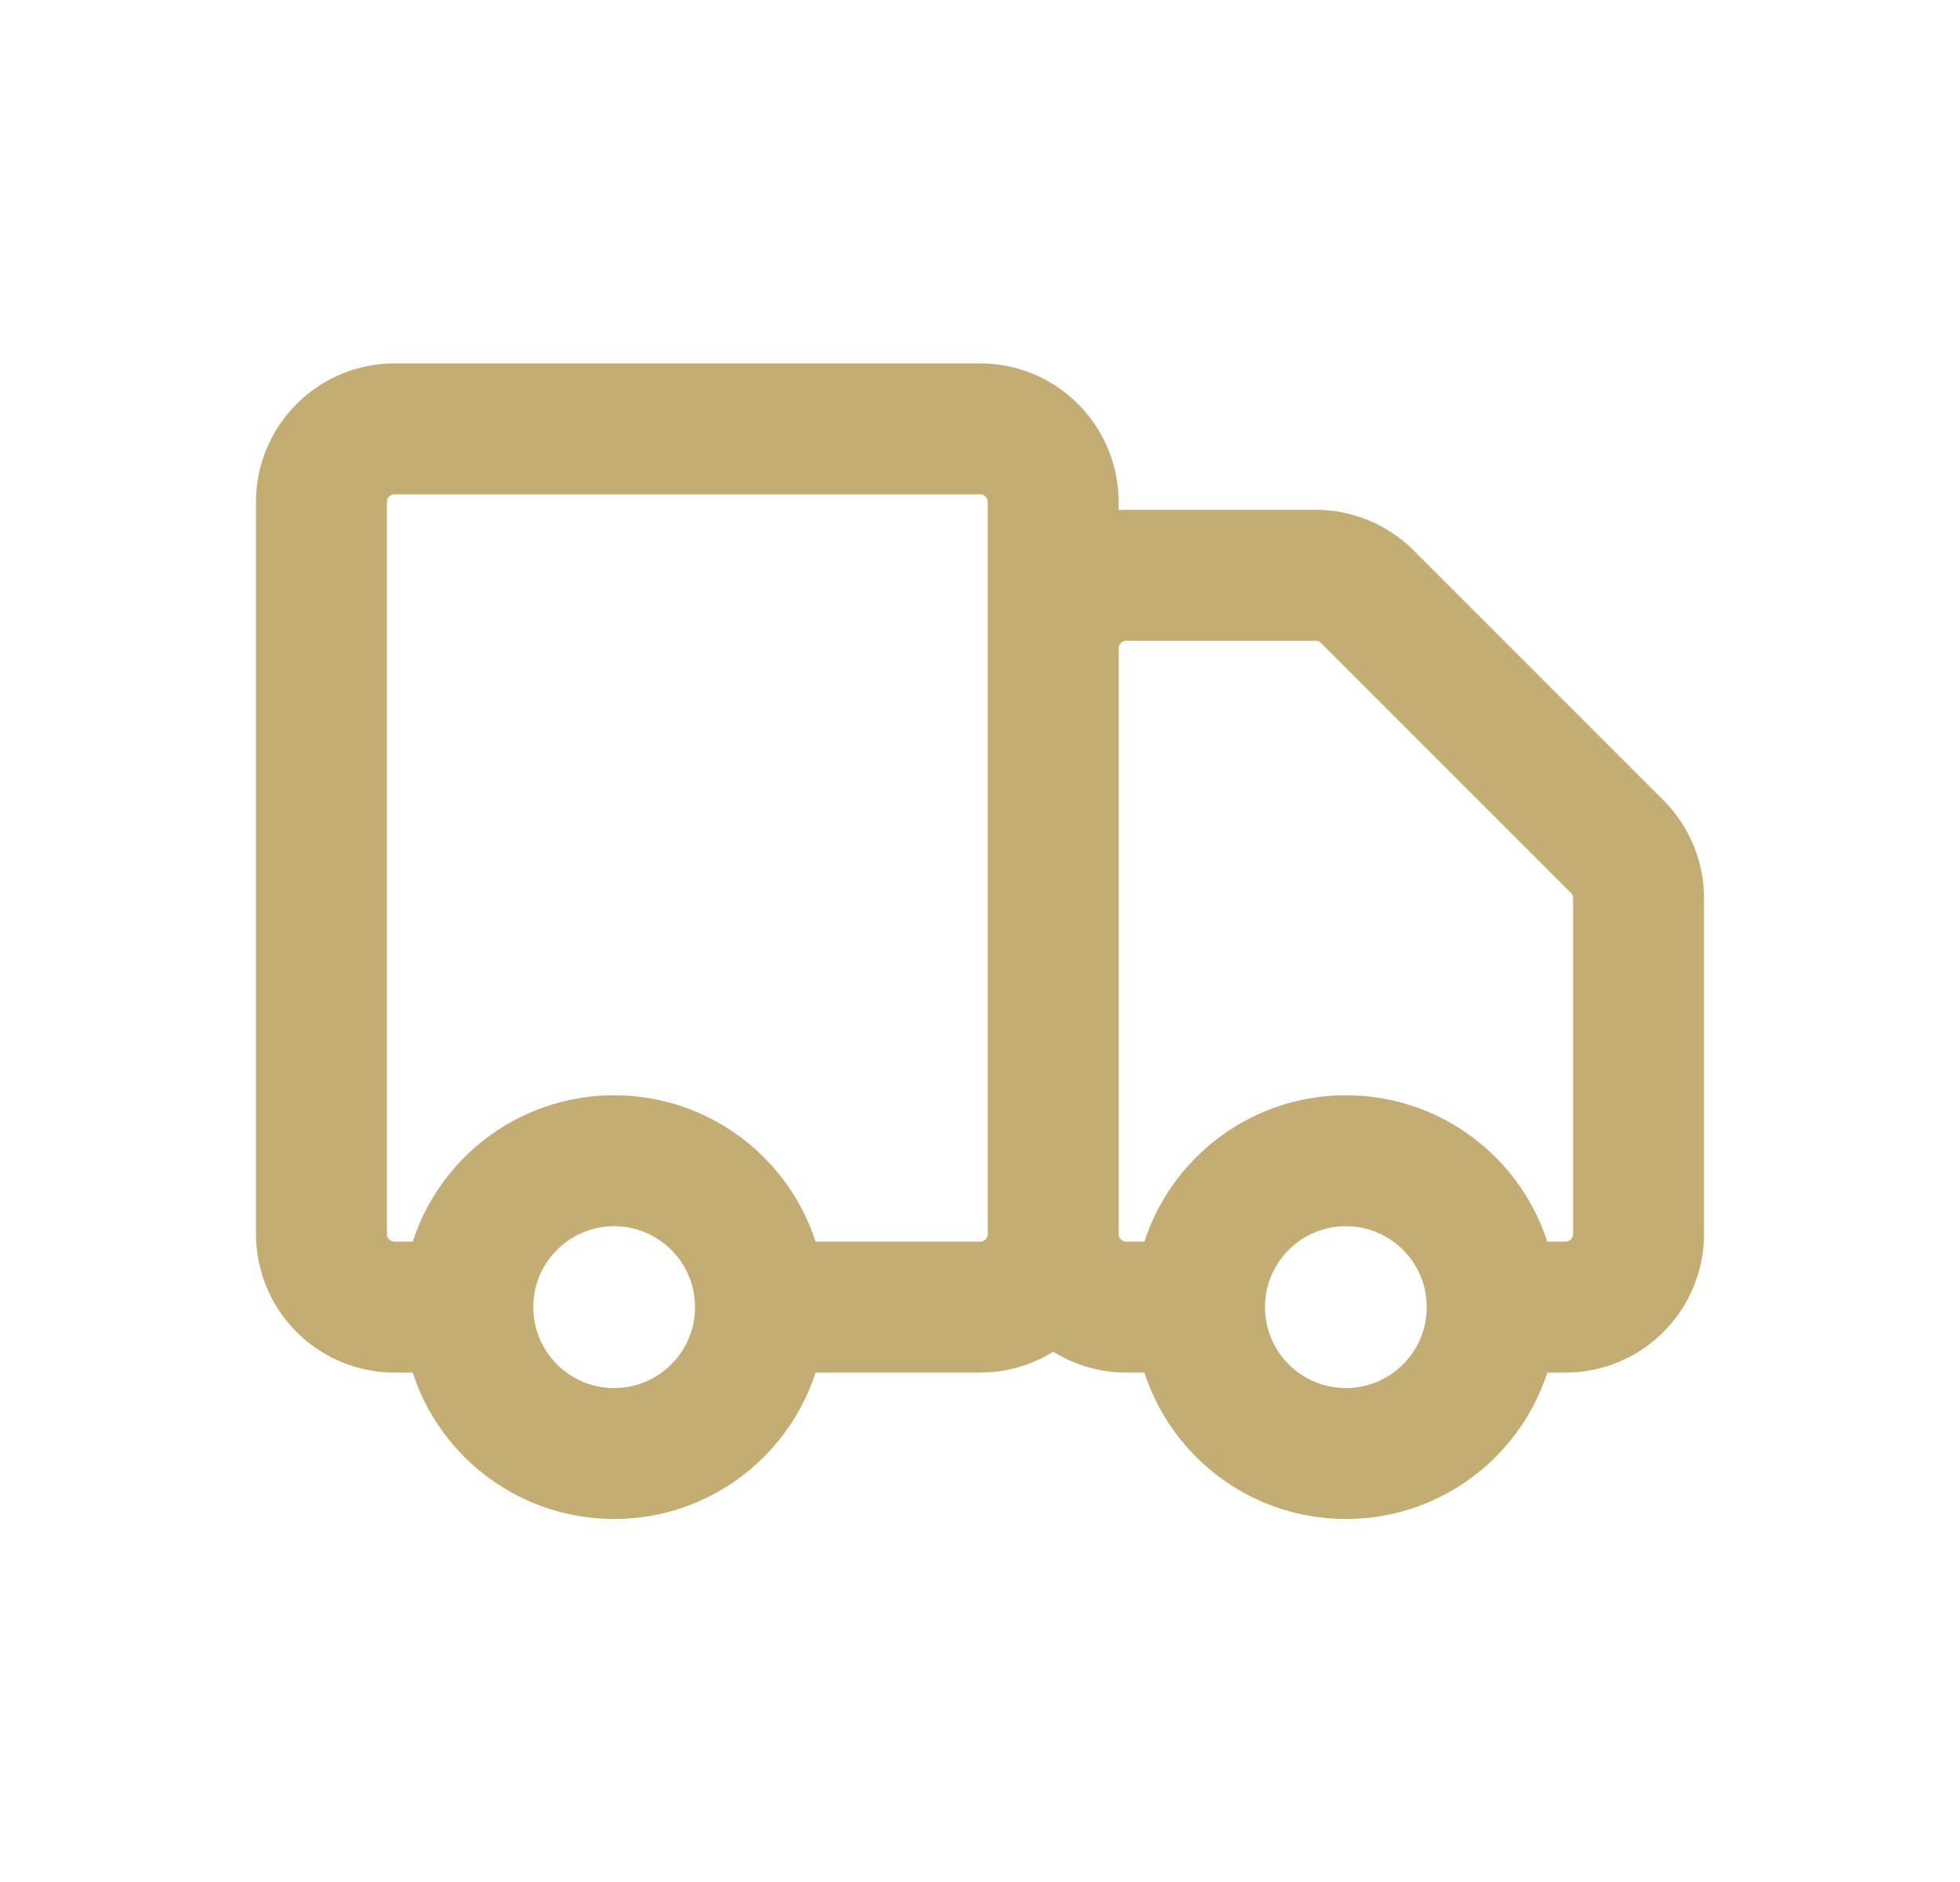 <svg width="25" height="24" viewBox="0 0 25 24" fill="none" xmlns="http://www.w3.org/2000/svg">
<g id="Media / Icon/Unfilled/truck">
<path id="Icon" d="M13.433 15.736V6.402C13.433 5.887 13.016 5.469 12.5 5.469H5.033C4.518 5.469 4.1 5.887 4.1 6.402V15.736C4.1 16.251 4.518 16.669 5.033 16.669H5.967M13.433 15.736C13.433 16.251 13.016 16.669 12.5 16.669H9.7M13.433 15.736L13.433 8.269C13.433 7.754 13.851 7.336 14.367 7.336H16.78C17.028 7.336 17.265 7.434 17.44 7.609L20.627 10.796C20.802 10.971 20.9 11.208 20.9 11.456V15.736C20.9 16.251 20.482 16.669 19.967 16.669H19.033M13.433 15.736C13.433 16.251 13.851 16.669 14.367 16.669H15.3M5.967 16.669C5.967 17.7 6.803 18.536 7.833 18.536C8.864 18.536 9.7 17.7 9.7 16.669M5.967 16.669C5.967 15.638 6.803 14.802 7.833 14.802C8.864 14.802 9.7 15.638 9.7 16.669M15.3 16.669C15.3 17.7 16.136 18.536 17.167 18.536C18.198 18.536 19.033 17.7 19.033 16.669M15.3 16.669C15.3 15.638 16.136 14.802 17.167 14.802C18.198 14.802 19.033 15.638 19.033 16.669" stroke="#C4AD73" stroke-width="1.67"/>
</g>
</svg>
